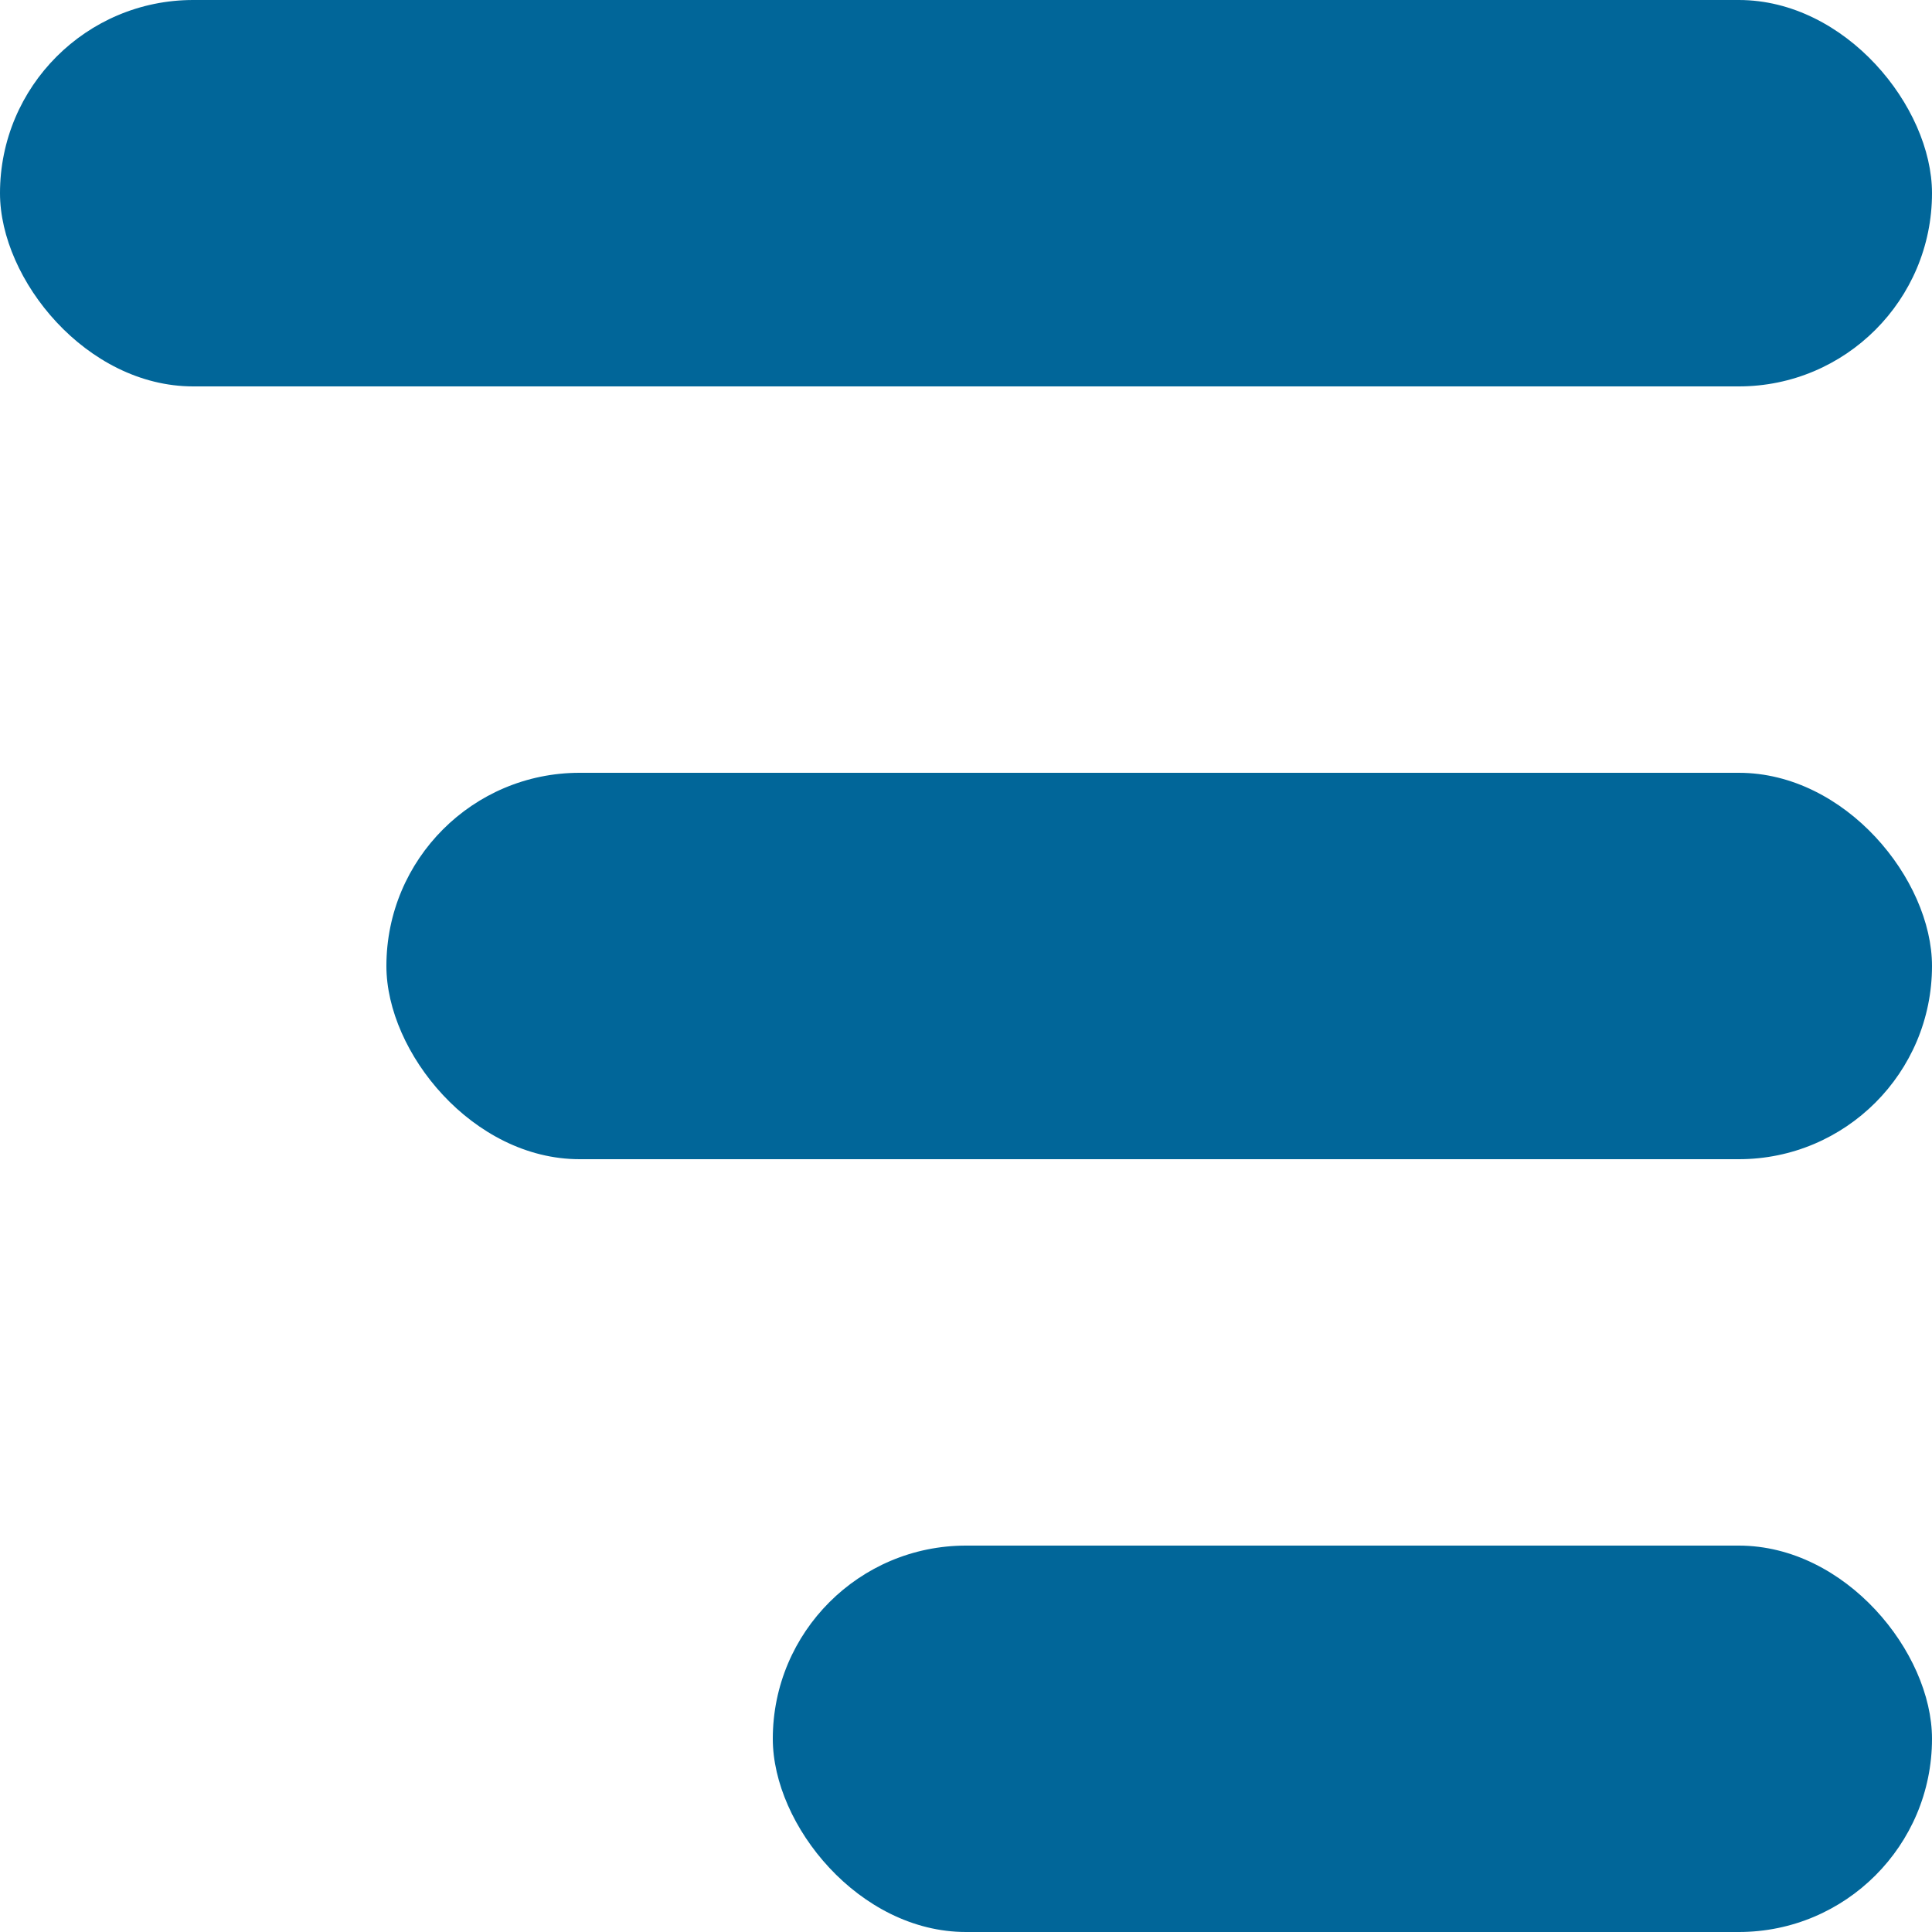 <svg width="20" height="20" viewBox="0 0 20 20" fill="none" xmlns="http://www.w3.org/2000/svg">
<rect width="20" height="4" rx="2" fill="#016699"/>
<rect x="4" y="8" width="16" height="4" rx="2" fill="#016699"/>
<rect x="8" y="16" width="12" height="4" rx="2" fill="#016699"/>
</svg>
